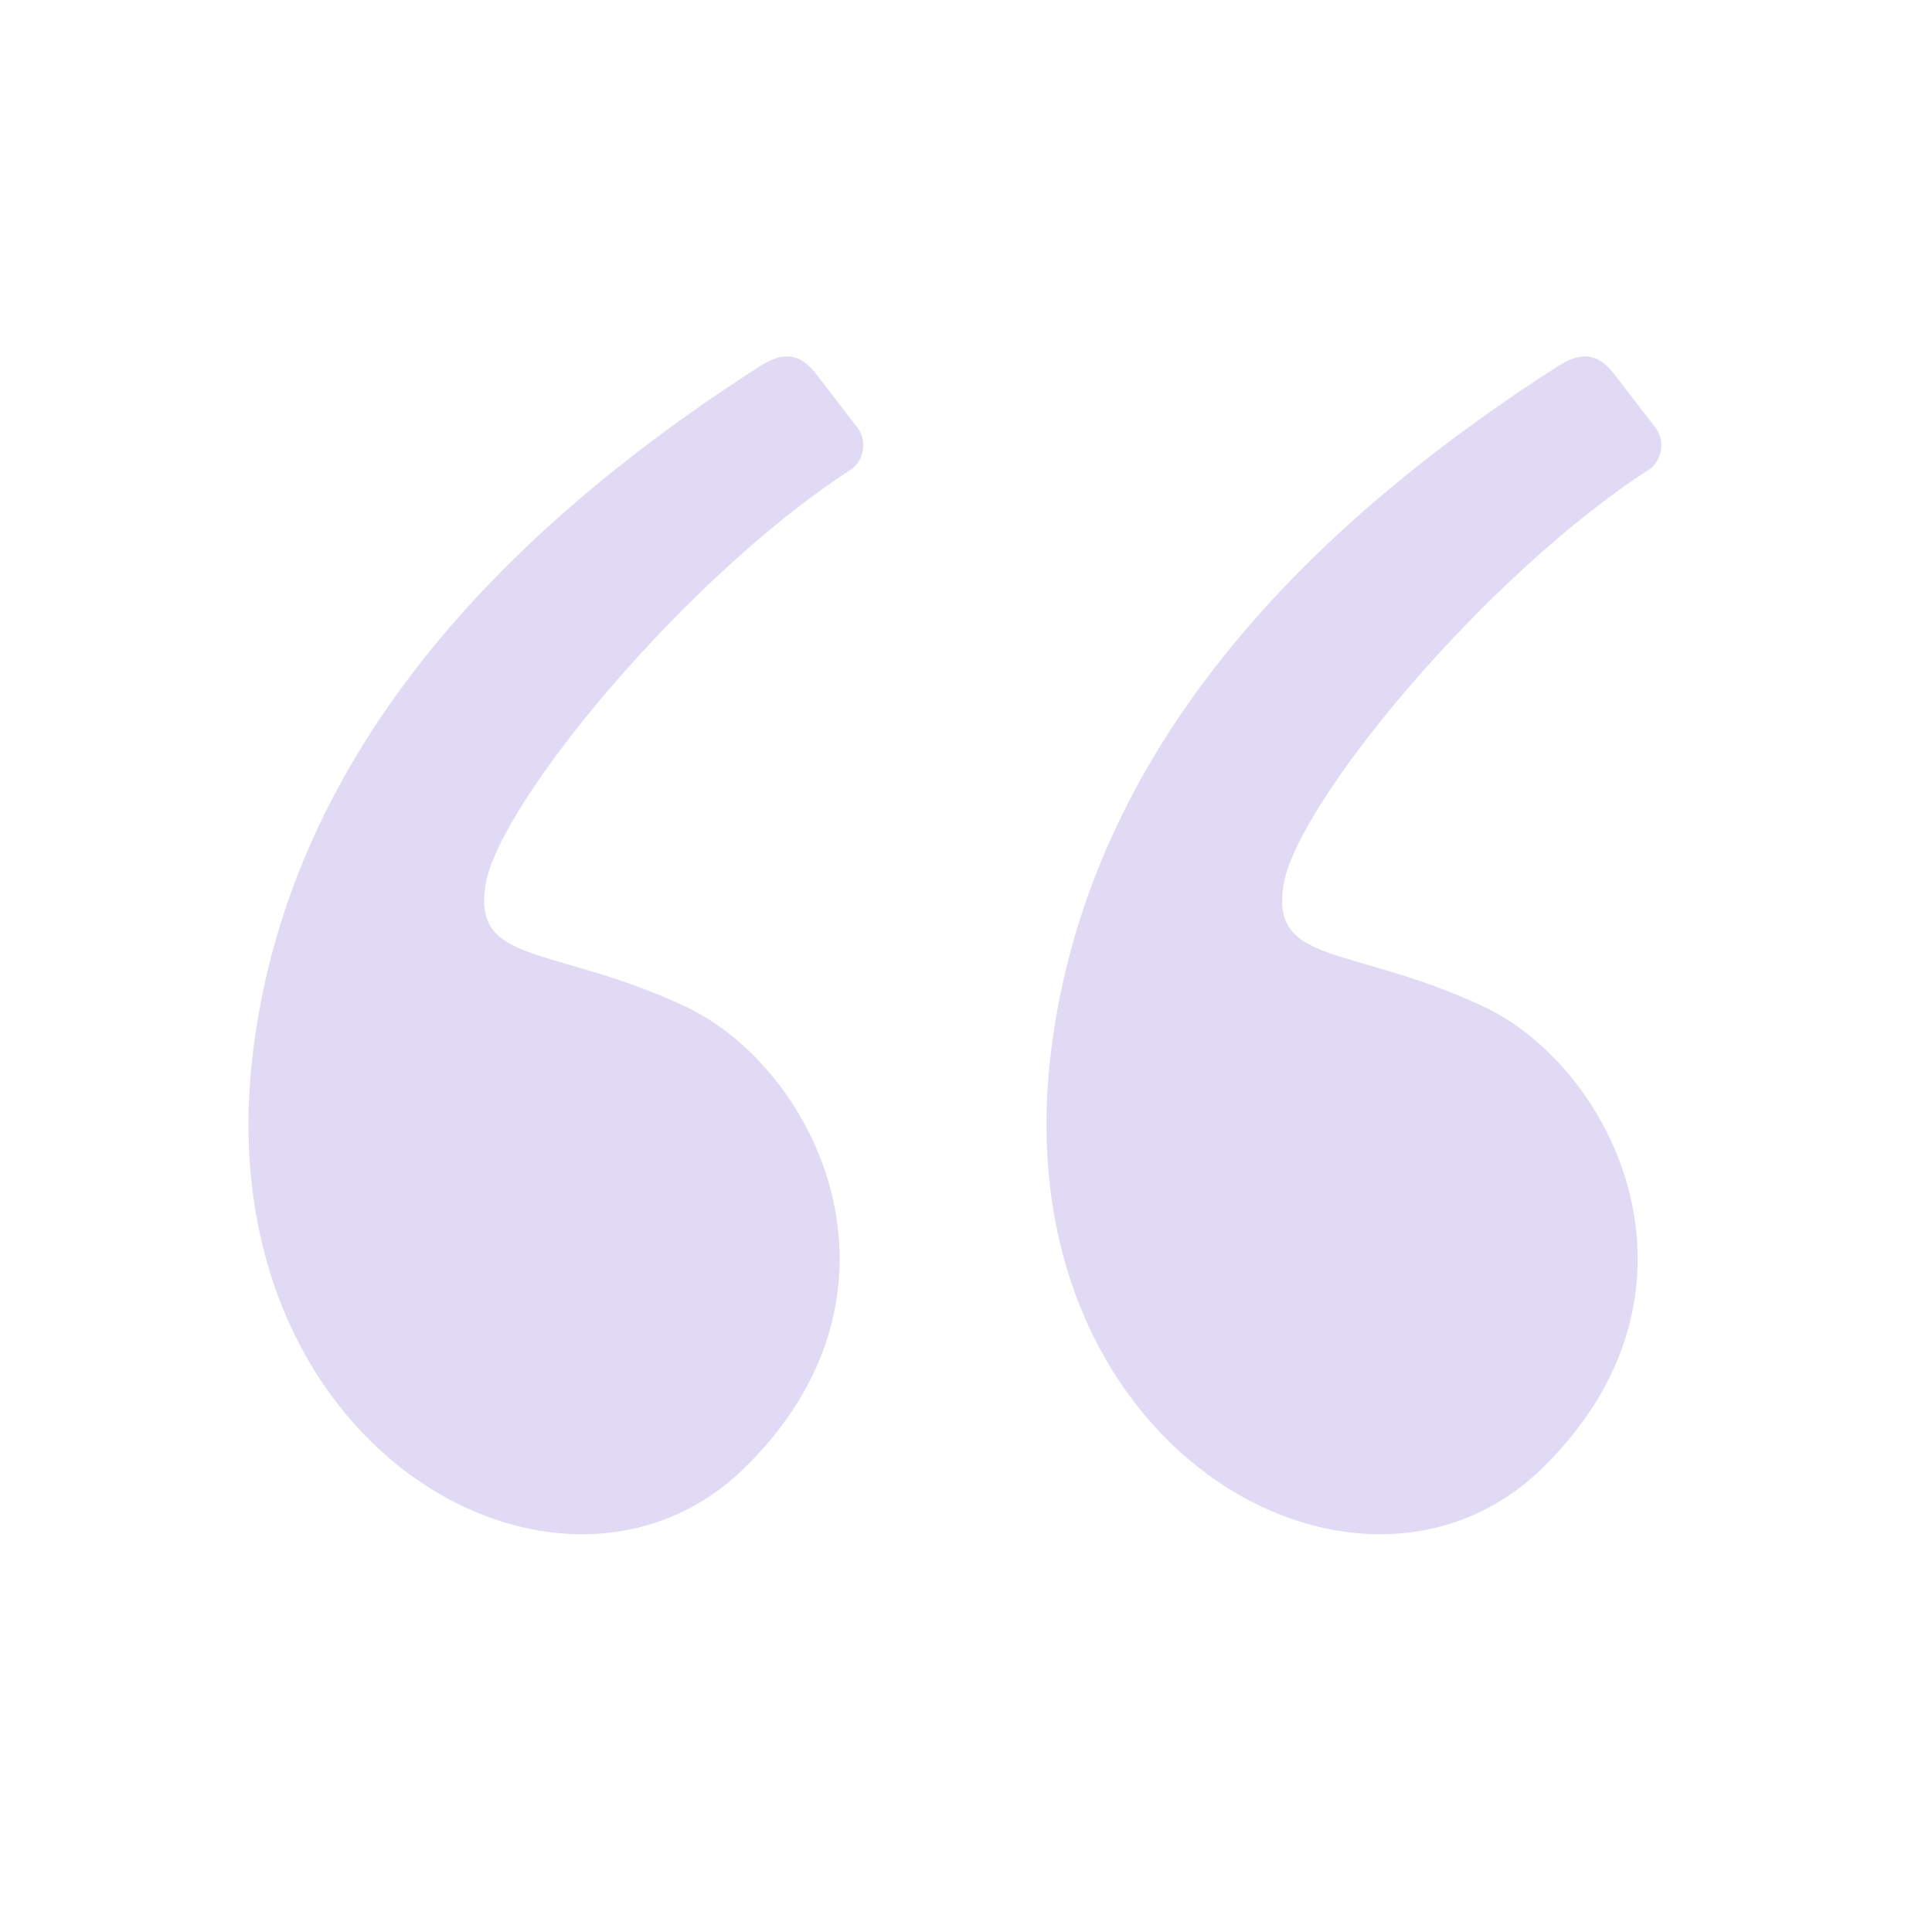 <svg width="54" height="54" viewBox="0 0 54 54" fill="none" xmlns="http://www.w3.org/2000/svg">
<path fill-rule="evenodd" clip-rule="evenodd" d="M21.209 10.255C12.737 15.696 8.031 22.029 7.09 29.253C5.624 40.5 15.682 46.005 20.778 41.059C25.874 36.113 22.82 29.835 19.13 28.119C15.439 26.402 13.183 27 13.576 24.707C13.97 22.414 19.22 16.055 23.832 13.094C24.138 12.834 24.255 12.329 23.96 11.946C23.766 11.694 23.386 11.2 22.82 10.464C22.324 9.82 21.85 9.844 21.209 10.255Z" fill="#E1DAF5"/>
<path fill-rule="evenodd" clip-rule="evenodd" d="M43.514 10.255C35.042 15.696 30.335 22.029 29.394 29.253C27.929 40.5 37.987 46.005 43.083 41.059C48.179 36.112 45.124 29.834 41.434 28.118C37.744 26.402 35.487 27 35.881 24.706C36.275 22.413 41.525 16.055 46.137 13.094C46.443 12.834 46.559 12.329 46.265 11.946C46.071 11.694 45.691 11.2 45.124 10.464C44.629 9.82 44.154 9.844 43.514 10.255Z" fill="#E1DAF5"/>
</svg>
